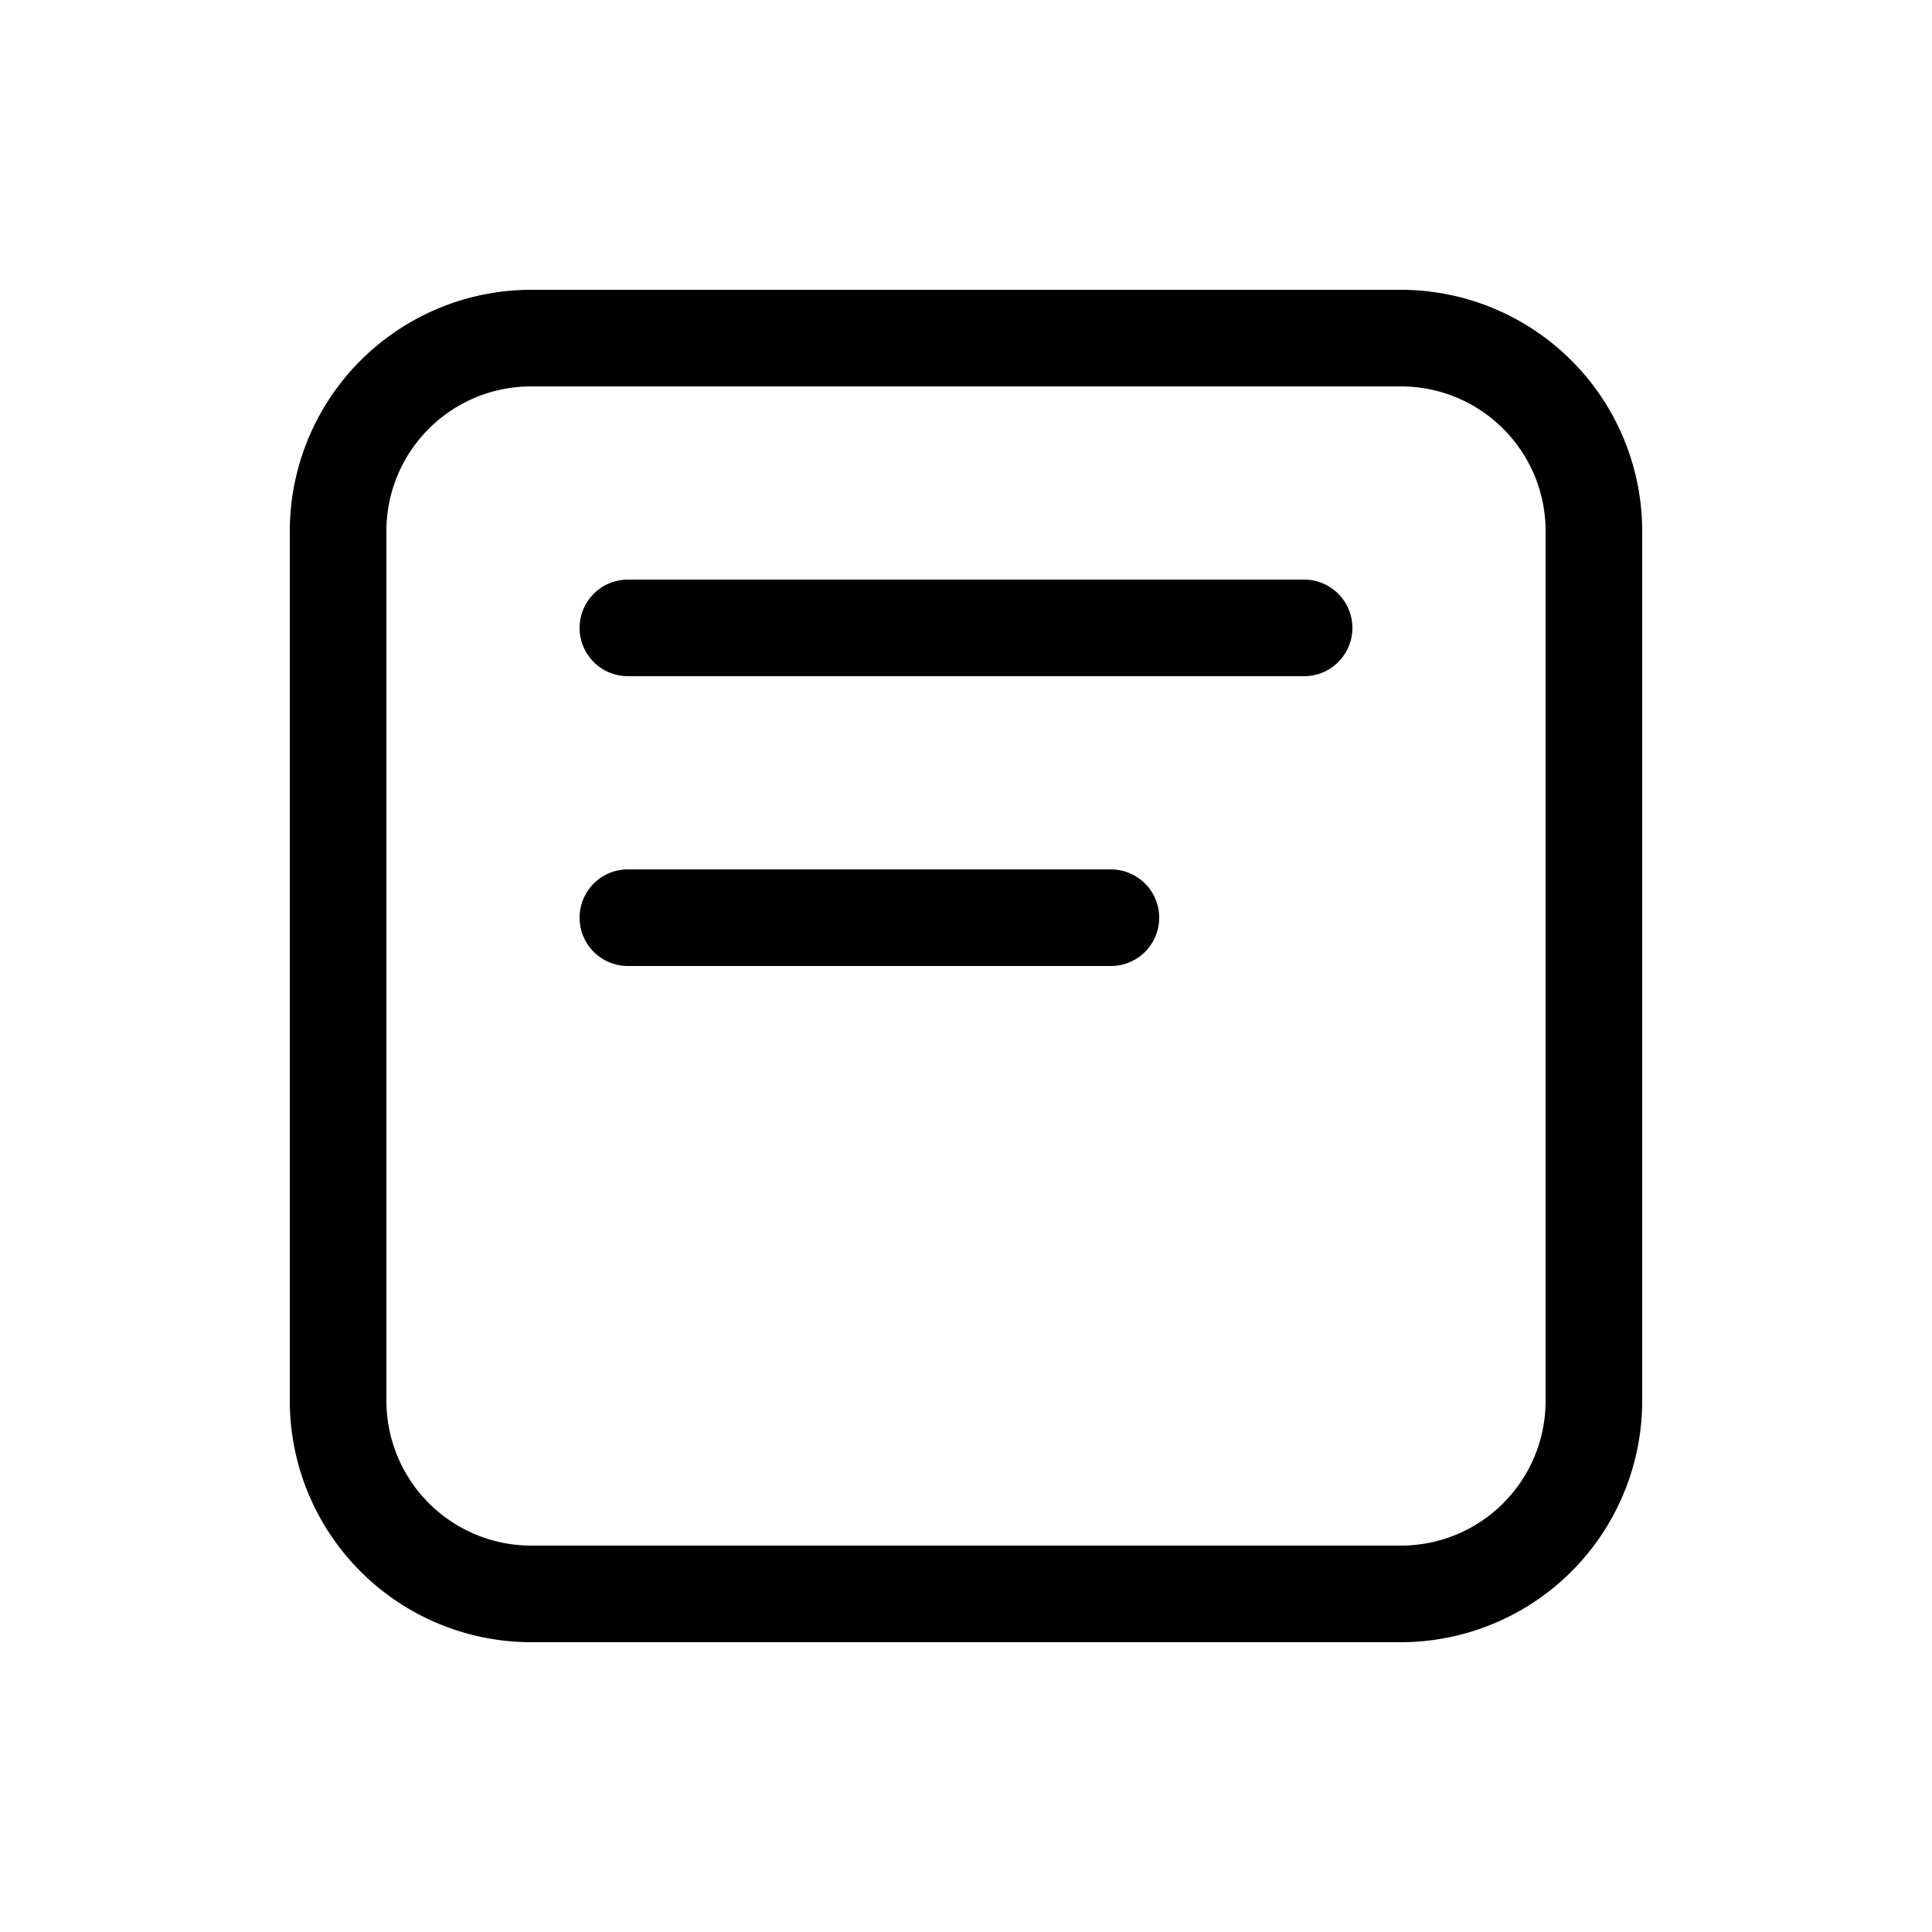 <svg width="20" height="20" viewBox="0 0 20 20" xmlns="http://www.w3.org/2000/svg"><path d="M5.5 3A2.5 2.5 0 0 0 3 5.5v9A2.5 2.5 0 0 0 5.5 17h9a2.5 2.5 0 0 0 2.5-2.5v-9A2.5 2.5 0 0 0 14.5 3h-9ZM4 5.5C4 4.67 4.67 4 5.5 4h9c.83 0 1.5.67 1.5 1.5v9c0 .83-.67 1.5-1.5 1.5h-9A1.5 1.5 0 0 1 4 14.5v-9Zm2.5.5a.5.5 0 0 0 0 1h7a.5.5 0 0 0 0-1h-7Zm0 3a.5.5 0 0 0 0 1h5a.5.5 0 0 0 0-1h-5Z"/></svg>